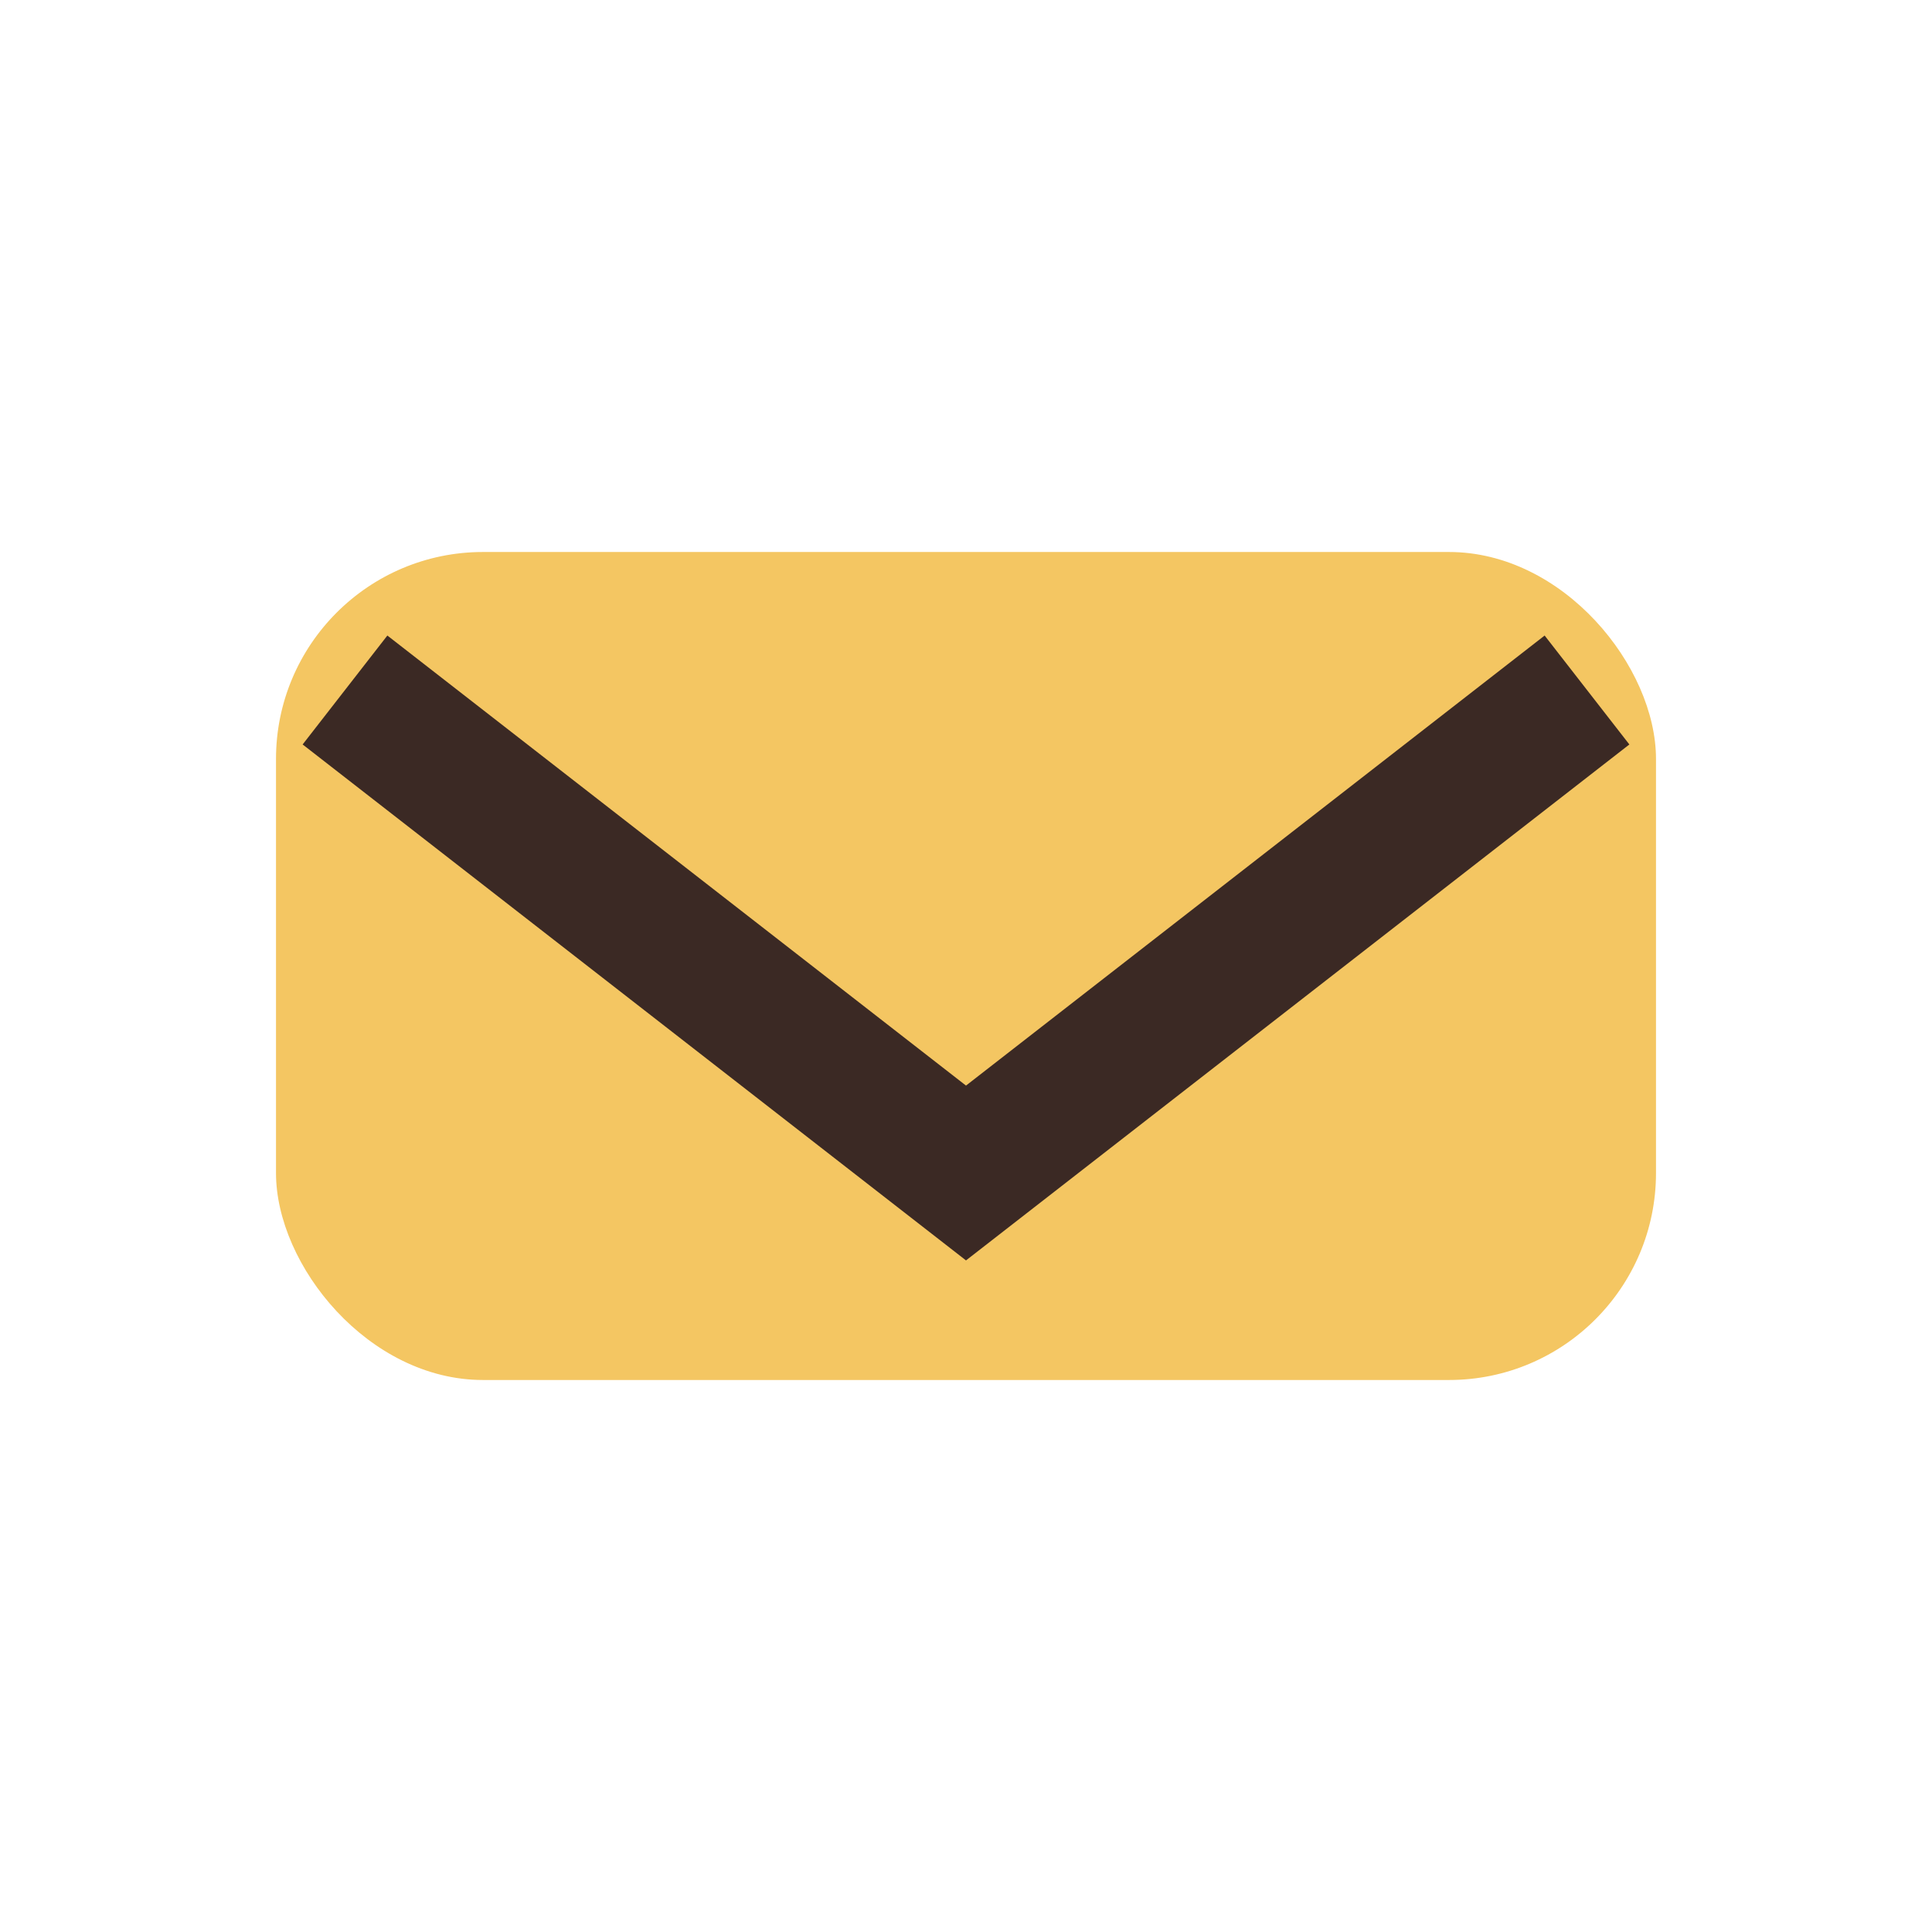 <?xml version="1.0" encoding="UTF-8"?>
<svg xmlns="http://www.w3.org/2000/svg" width="28" height="28" viewBox="0 0 28 28"><rect x="4" y="8" width="20" height="12" rx="3" fill="#F4C662"/><path d="M5 10l9 7 9-7" stroke="#3B2924" stroke-width="2" fill="none"/></svg>